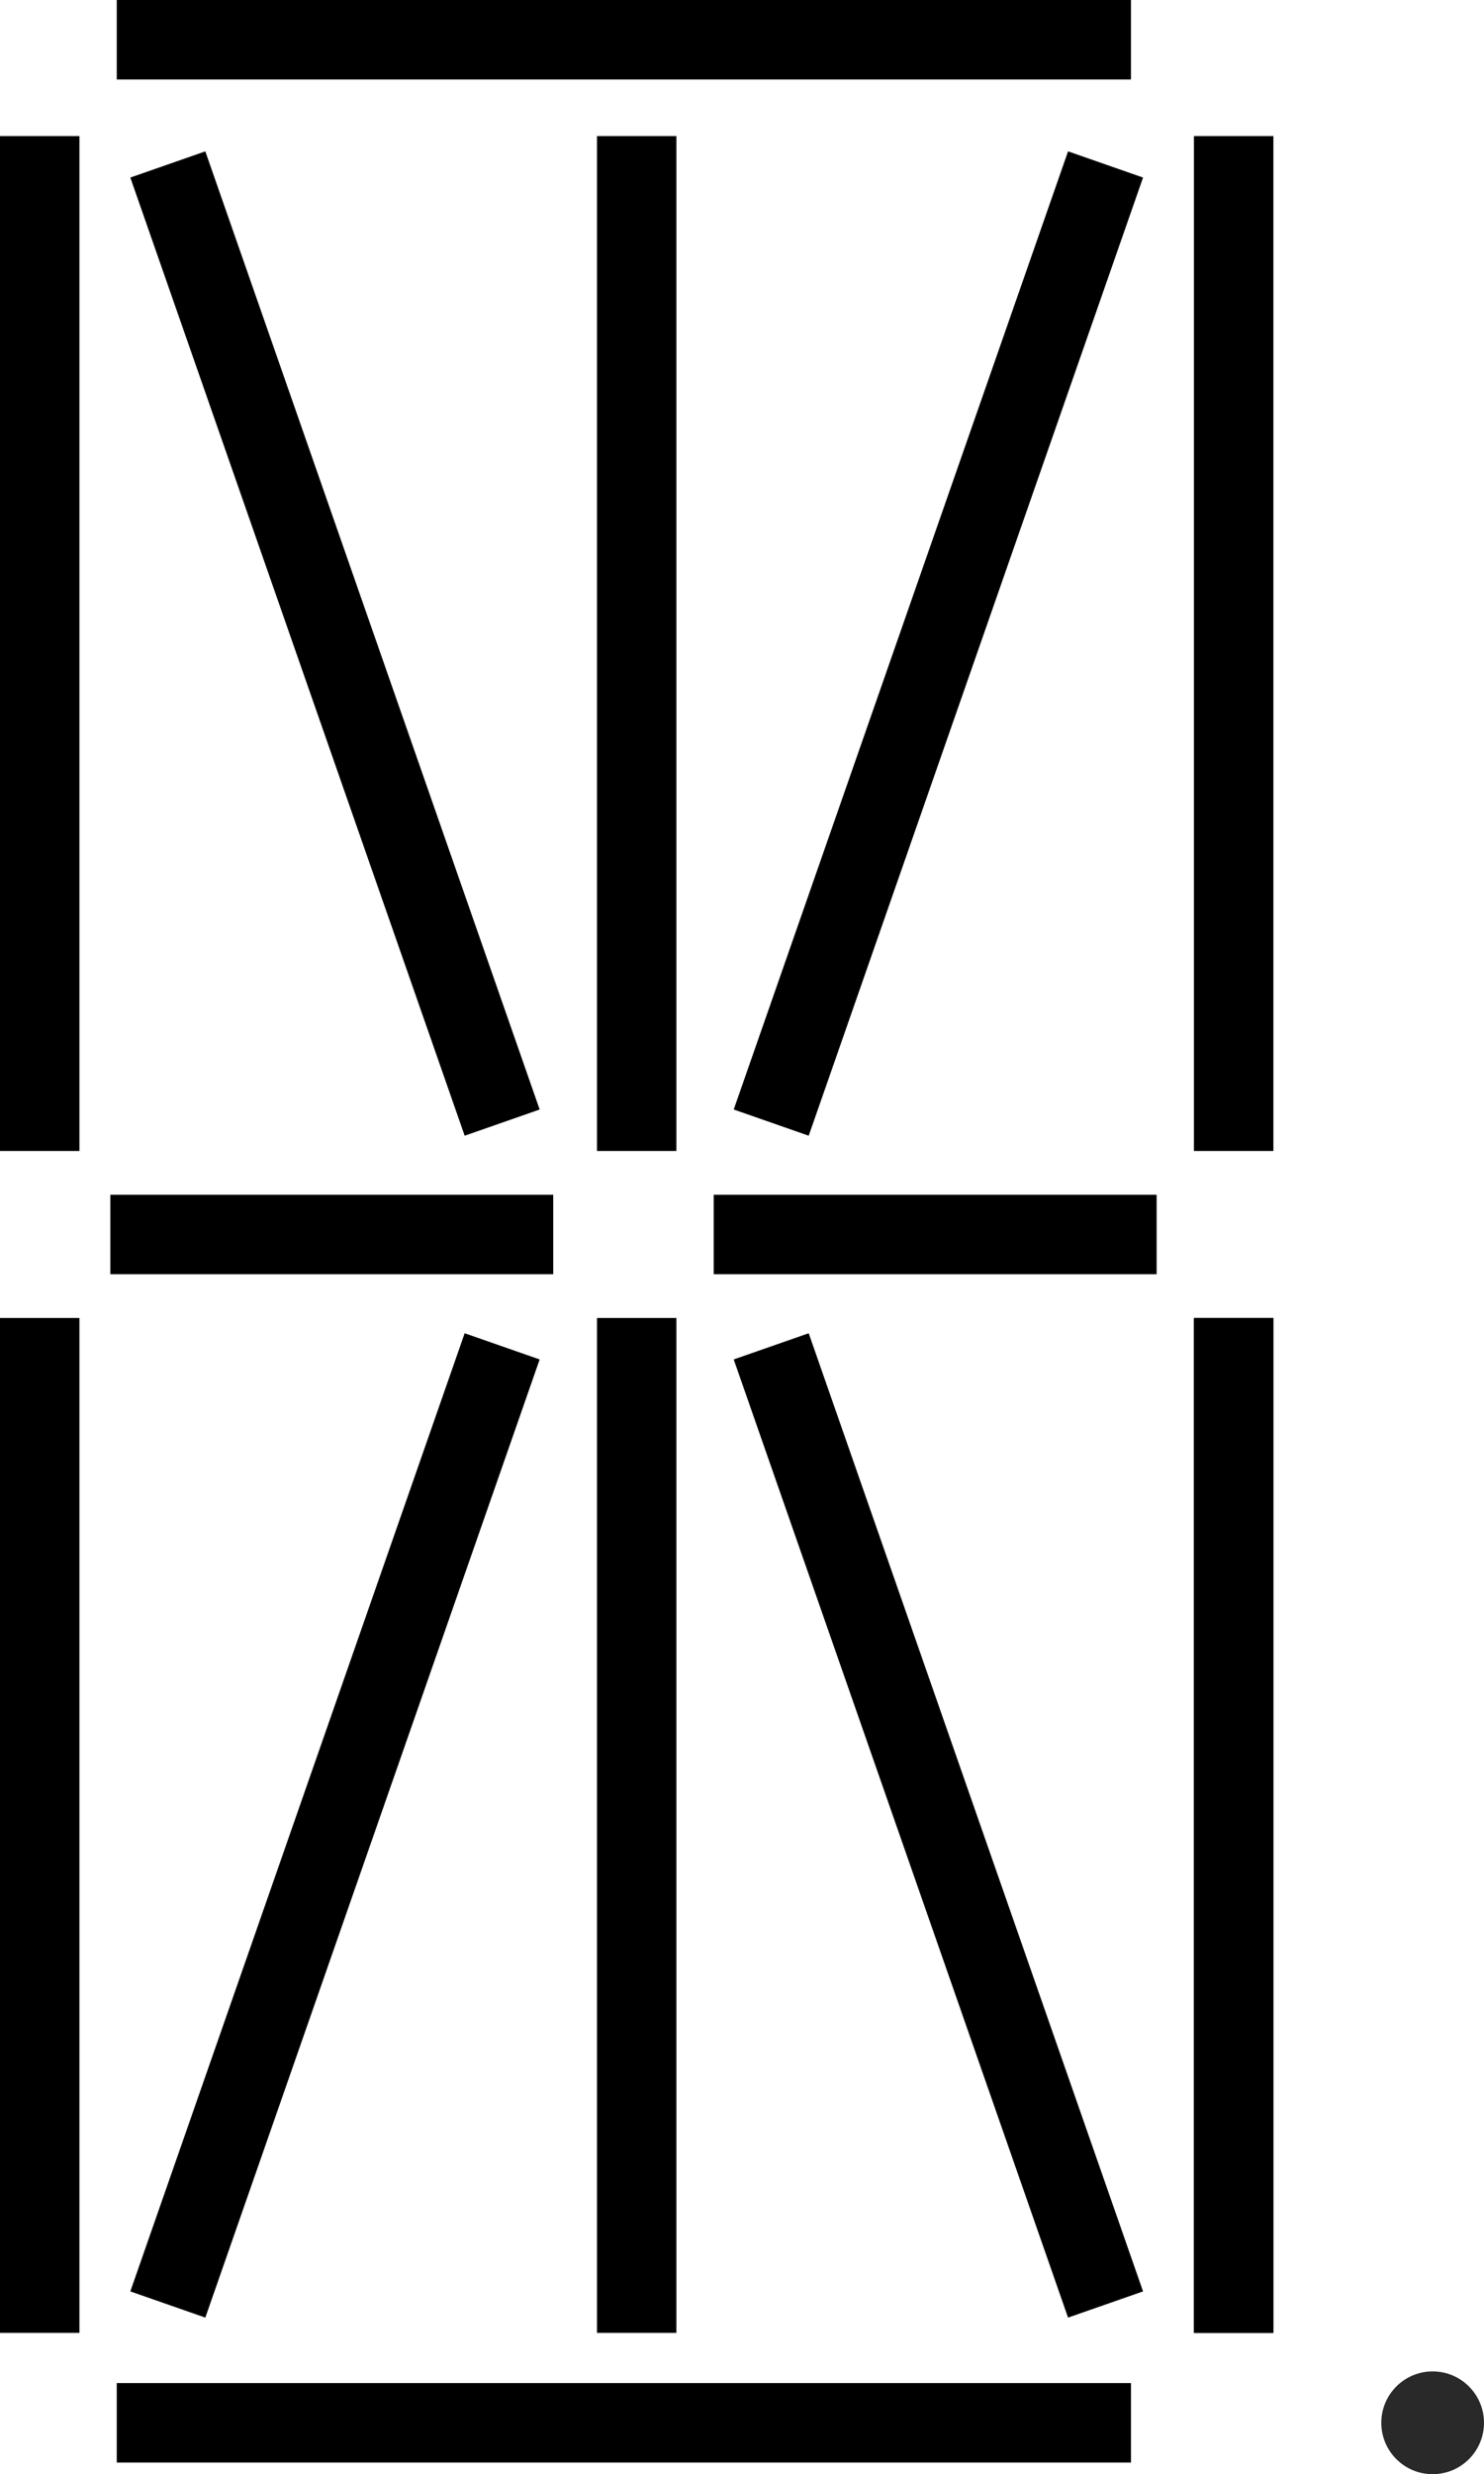 <?xml version="1.0" encoding="UTF-8" standalone="no"?>
<!-- Created with Inkscape (http://www.inkscape.org/) -->

<svg
   xmlns:dc="http://purl.org/dc/elements/1.1/"
   xmlns:cc="http://creativecommons.org/ns#"
   xmlns:rdf="http://www.w3.org/1999/02/22-rdf-syntax-ns#"
   xmlns:svg="http://www.w3.org/2000/svg"
   xmlns="http://www.w3.org/2000/svg"
   xmlns:sodipodi="http://sodipodi.sourceforge.net/DTD/sodipodi-0.dtd"
   xmlns:inkscape="http://www.inkscape.org/namespaces/inkscape"
   width="467.069"
   height="778.196"
   viewBox="0 0 467.069 778.196"
   id="svg2"
   version="1.1"
   inkscape:version="0.91 r13725"
   sodipodi:docname="14segment.svg">
  <defs
     id="defs4">
    <inkscape:path-effect
       is_visible="true"
       id="path-effect4333"
       effect="spiro" />
    <inkscape:path-effect
       effect="spiro"
       id="path-effect4329"
       is_visible="true" />
    <inkscape:path-effect
       effect="spiro"
       id="path-effect4325"
       is_visible="true" />
    <inkscape:path-effect
       is_visible="true"
       id="path-effect4321"
       effect="spiro" />
    <inkscape:path-effect
       is_visible="true"
       id="path-effect4317"
       effect="spiro" />
    <inkscape:path-effect
       effect="spiro"
       id="path-effect4313"
       is_visible="true" />
    <inkscape:path-effect
       effect="spiro"
       id="path-effect4309"
       is_visible="true" />
    <inkscape:path-effect
       effect="spiro"
       id="path-effect4305"
       is_visible="true" />
    <inkscape:path-effect
       is_visible="true"
       id="path-effect4301"
       effect="spiro" />
    <inkscape:path-effect
       is_visible="true"
       id="path-effect4297"
       effect="spiro" />
    <inkscape:path-effect
       effect="spiro"
       id="path-effect4293"
       is_visible="true" />
    <inkscape:path-effect
       is_visible="true"
       id="path-effect4289"
       effect="spiro" />
    <inkscape:path-effect
       effect="spiro"
       id="path-effect4285"
       is_visible="true" />
    <inkscape:path-effect
       is_visible="true"
       id="path-effect4281"
       effect="spiro" />
    <inkscape:path-effect
       effect="spiro"
       id="path-effect4277"
       is_visible="true" />
  </defs>
  <sodipodi:namedview
     id="base"
     pagecolor="#ffffff"
     bordercolor="#666666"
     borderopacity="1.0"
     inkscape:pageopacity="0.0"
     inkscape:pageshadow="2"
     inkscape:zoom="0.49497475"
     inkscape:cx="381.23595"
     inkscape:cy="121.48858"
     inkscape:document-units="px"
     inkscape:current-layer="layer1"
     showgrid="false"
     units="px"
     inkscape:window-width="1600"
     inkscape:window-height="1097"
     inkscape:window-x="3360"
     inkscape:window-y="54"
     inkscape:window-maximized="1"
     fit-margin-top="0"
     fit-margin-left="0"
     fit-margin-right="0"
     fit-margin-bottom="0" />
  <g
     inkscape:label="Ebene 1"
     inkscape:groupmode="layer"
     id="layer1"
     transform="translate(-387.52,-130.725)">
    <g
       id="g4337">
      <path
         inkscape:connector-curvature="0"
         inkscape:original-d="m 424.26407,143.22487 319.2082,0"
         inkscape:path-effect="#path-effect4277"
         id="path4275"
         d="m 424.264,143.225 319.208,0"
         style="fill:none;fill-rule:evenodd;stroke:#000000;stroke-width:25;stroke-linecap:butt;stroke-linejoin:miter;stroke-miterlimit:4;stroke-dasharray:none;stroke-opacity:1" />
      <path
         style="fill:none;fill-rule:evenodd;stroke:#000000;stroke-width:25;stroke-linecap:butt;stroke-linejoin:miter;stroke-miterlimit:4;stroke-dasharray:none;stroke-opacity:1"
         d="m 424.264,892.758 319.208,0"
         id="path4279"
         inkscape:path-effect="#path-effect4281"
         inkscape:original-d="m 424.26407,892.75806 319.2082,0"
         inkscape:connector-curvature="0" />
      <path
         inkscape:connector-curvature="0"
         inkscape:original-d="m 400.02041,864.47379 0,-319.2082"
         inkscape:path-effect="#path-effect4285"
         id="path4283"
         d="m 400.02,864.474 0,-319.208"
         style="fill:none;fill-rule:evenodd;stroke:#000000;stroke-width:25;stroke-linecap:butt;stroke-linejoin:miter;stroke-miterlimit:4;stroke-dasharray:none;stroke-opacity:1" />
      <path
         style="fill:none;fill-rule:evenodd;stroke:#000000;stroke-width:25;stroke-linecap:butt;stroke-linejoin:miter;stroke-miterlimit:4;stroke-dasharray:none;stroke-opacity:1"
         d="m 587.909,864.474 0,-319.208"
         id="path4287"
         inkscape:path-effect="#path-effect4289"
         inkscape:original-d="m 587.90878,864.47379 0,-319.2082"
         inkscape:connector-curvature="0" />
      <path
         inkscape:connector-curvature="0"
         inkscape:original-d="m 775.79715,864.47379 0,-319.2082"
         inkscape:path-effect="#path-effect4293"
         id="path4291"
         d="m 775.797,864.474 0,-319.208"
         style="fill:none;fill-rule:evenodd;stroke:#000000;stroke-width:25;stroke-linecap:butt;stroke-linejoin:miter;stroke-miterlimit:4;stroke-dasharray:none;stroke-opacity:1" />
      <path
         style="fill:none;fill-rule:evenodd;stroke:#000000;stroke-width:25;stroke-linecap:butt;stroke-linejoin:miter;stroke-miterlimit:4;stroke-dasharray:none;stroke-opacity:1"
         d="m 775.797,864.474 0,-319.208"
         id="path4295"
         inkscape:path-effect="#path-effect4297"
         inkscape:original-d="m 775.79715,864.47379 0,-319.2082"
         inkscape:connector-curvature="0" />
      <path
         style="fill:none;fill-rule:evenodd;stroke:#000000;stroke-width:25;stroke-linecap:butt;stroke-linejoin:miter;stroke-miterlimit:4;stroke-dasharray:none;stroke-opacity:1"
         d="m 400.02,492.738 0,-319.208"
         id="path4299"
         inkscape:path-effect="#path-effect4301"
         inkscape:original-d="m 400.02041,492.73765 0,-319.2082"
         inkscape:connector-curvature="0" />
      <path
         inkscape:connector-curvature="0"
         inkscape:original-d="m 587.90878,492.73765 0,-319.2082"
         inkscape:path-effect="#path-effect4305"
         id="path4303"
         d="m 587.909,492.738 0,-319.208"
         style="fill:none;fill-rule:evenodd;stroke:#000000;stroke-width:25;stroke-linecap:butt;stroke-linejoin:miter;stroke-miterlimit:4;stroke-dasharray:none;stroke-opacity:1" />
      <path
         inkscape:connector-curvature="0"
         inkscape:original-d="m 775.79715,492.73765 0,-319.2082"
         inkscape:path-effect="#path-effect4309"
         id="path4307"
         d="m 775.797,492.738 0,-319.208"
         style="fill:none;fill-rule:evenodd;stroke:#000000;stroke-width:25;stroke-linecap:butt;stroke-linejoin:miter;stroke-miterlimit:4;stroke-dasharray:none;stroke-opacity:1" />
      <path
         inkscape:connector-curvature="0"
         inkscape:original-d="m 422.24376,519.00162 139.40105,0"
         inkscape:path-effect="#path-effect4313"
         id="path4311"
         d="m 422.244,519.002 139.401,0"
         style="fill:none;fill-rule:evenodd;stroke:#000000;stroke-width:25;stroke-linecap:butt;stroke-linejoin:miter;stroke-miterlimit:4;stroke-dasharray:none;stroke-opacity:1" />
      <path
         style="fill:none;fill-rule:evenodd;stroke:#000000;stroke-width:25;stroke-linecap:butt;stroke-linejoin:miter;stroke-miterlimit:4;stroke-dasharray:none;stroke-opacity:1"
         d="m 612.152,519.002 139.401,0"
         id="path4315"
         inkscape:path-effect="#path-effect4317"
         inkscape:original-d="m 612.15244,519.00162 139.40105,0"
         inkscape:connector-curvature="0" />
      <path
         style="fill:none;fill-rule:evenodd;stroke:#000000;stroke-width:25;stroke-linecap:butt;stroke-linejoin:miter;stroke-miterlimit:4;stroke-dasharray:none;stroke-opacity:1"
         d="M 630.248,483.816 735.478,182.451"
         id="path4319"
         inkscape:path-effect="#path-effect4321"
         inkscape:original-d="M 630.24848,483.8159 735.47776,182.4512"
         inkscape:connector-curvature="0" />
      <path
         inkscape:connector-curvature="0"
         inkscape:original-d="M 545.56908,483.8159 440.3398,182.4512"
         inkscape:path-effect="#path-effect4325"
         id="path4323"
         d="M 545.569,483.816 440.34,182.451"
         style="fill:none;fill-rule:evenodd;stroke:#000000;stroke-width:25;stroke-linecap:butt;stroke-linejoin:miter;stroke-miterlimit:4;stroke-dasharray:none;stroke-opacity:1" />
      <path
         inkscape:connector-curvature="0"
         inkscape:original-d="m 630.24848,554.18734 105.22928,301.3647"
         inkscape:path-effect="#path-effect4329"
         id="path4327"
         d="m 630.248,554.187 105.229,301.365"
         style="fill:none;fill-rule:evenodd;stroke:#000000;stroke-width:25;stroke-linecap:butt;stroke-linejoin:miter;stroke-miterlimit:4;stroke-dasharray:none;stroke-opacity:1" />
      <path
         style="fill:none;fill-rule:evenodd;stroke:#000000;stroke-width:25;stroke-linecap:butt;stroke-linejoin:miter;stroke-miterlimit:4;stroke-dasharray:none;stroke-opacity:1"
         d="M 545.569,554.187 440.34,855.552"
         id="path4331"
         inkscape:path-effect="#path-effect4333"
         inkscape:original-d="M 545.56908,554.18734 440.3398,855.55204"
         inkscape:connector-curvature="0" />
      <circle
         r="16.162"
         cy="892.758"
         cx="838.427"
         id="path4335"
         style="opacity:1;fill:#000000;fill-opacity:0.836;fill-rule:nonzero;stroke:none;stroke-width:25;stroke-linecap:round;stroke-linejoin:round;stroke-miterlimit:4;stroke-dasharray:none;stroke-dashoffset:0;stroke-opacity:1" />
    </g>
  </g>
</svg>
